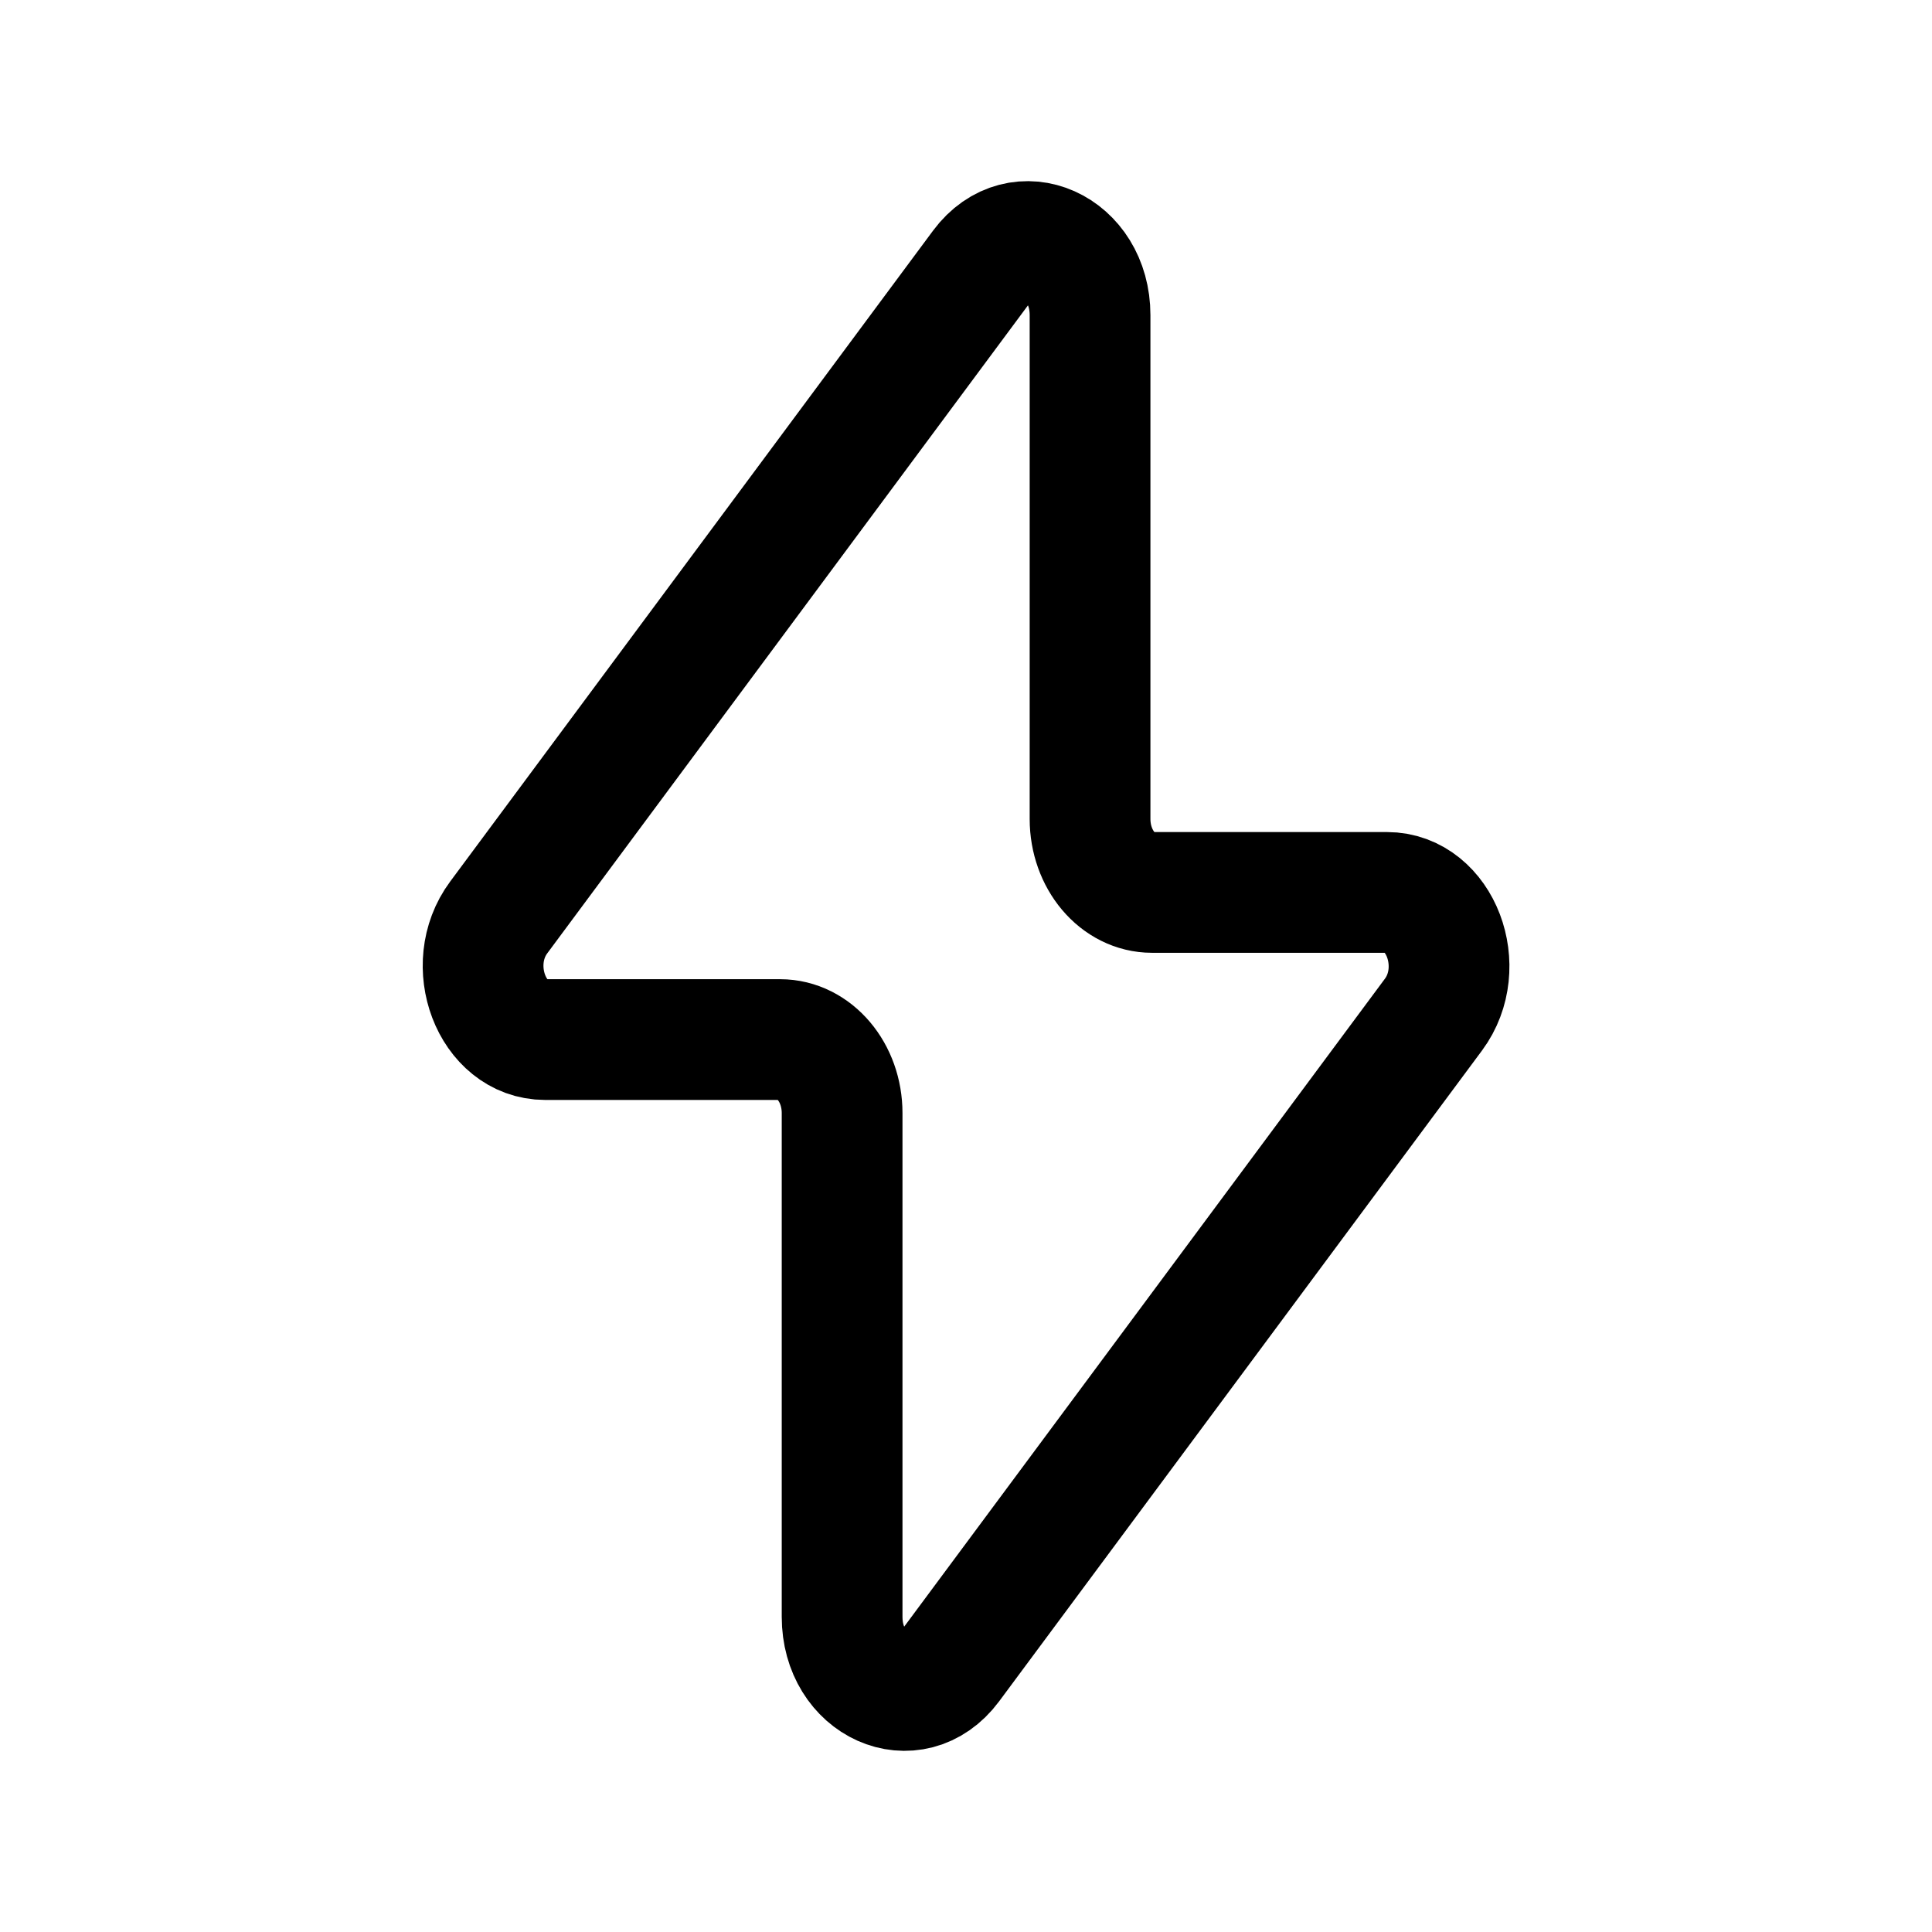 <svg width="24" height="24" viewBox="0 0 24 24" fill="none" xmlns="http://www.w3.org/2000/svg">
<path d="M6.195 11.397L12.193 3.312C12.663 2.68 13.541 3.073 13.541 3.915V10.173C13.541 10.678 13.886 11.086 14.311 11.086H17.229C17.892 11.086 18.245 12.013 17.807 12.604L11.809 20.688C11.339 21.32 10.461 20.927 10.461 20.085V13.827C10.461 13.322 10.116 12.914 9.691 12.914H6.772C6.109 12.914 5.757 11.987 6.195 11.397Z" stroke="black" stroke-width="1.5" stroke-linecap="round" stroke-linejoin="round"/>
</svg>
